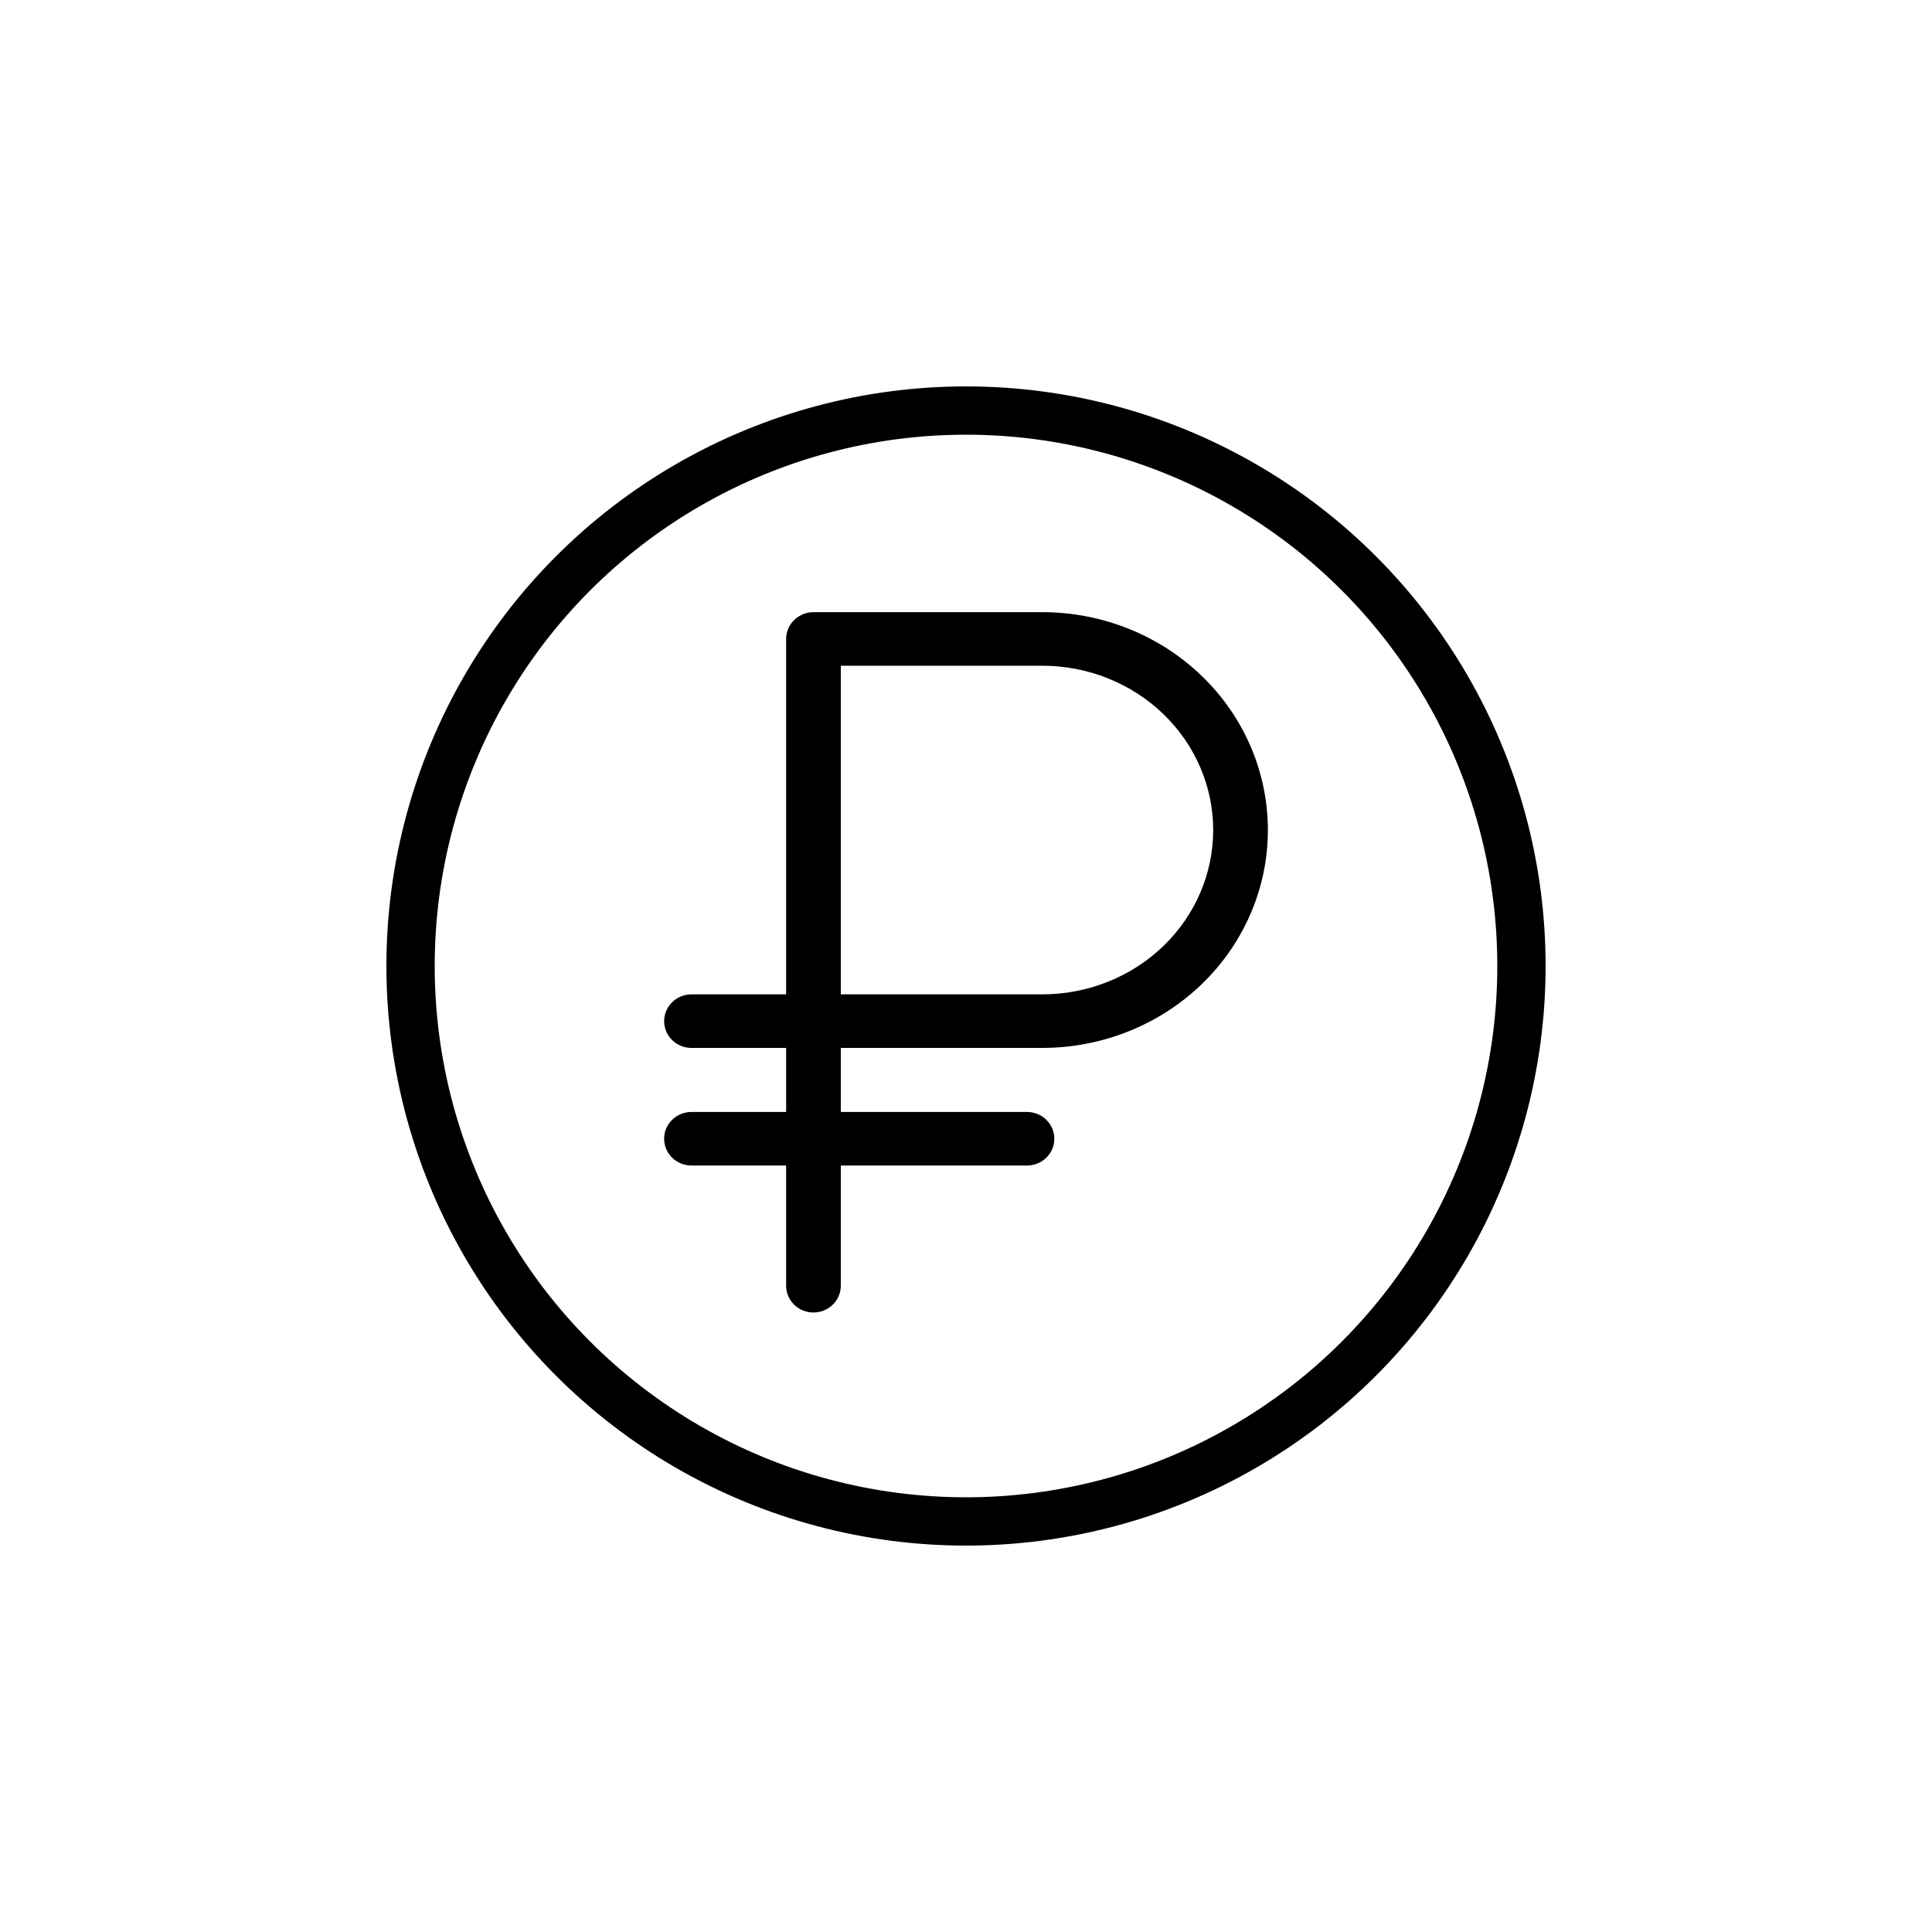 <svg width="40" height="40" viewBox="0 0 40 40" fill="none" xmlns="http://www.w3.org/2000/svg">
<circle cx="20" cy="20" r="11.5" stroke="black"/>
<path d="M16.842 12.799H16.842C16.727 12.799 16.615 12.844 16.532 12.924C16.449 13.004 16.401 13.113 16.401 13.229V13.229V20.712H14.316C14.2 20.712 14.089 20.756 14.006 20.837C13.923 20.917 13.875 21.026 13.875 21.142C13.875 21.257 13.923 21.367 14.006 21.447C14.089 21.527 14.2 21.571 14.316 21.571H16.401V23.147H14.316C14.2 23.147 14.089 23.191 14.006 23.271C13.923 23.351 13.875 23.461 13.875 23.576C13.875 23.692 13.923 23.802 14.006 23.882C14.089 23.962 14.2 24.006 14.316 24.006H16.401V26.62C16.401 26.735 16.449 26.845 16.532 26.925C16.615 27.005 16.727 27.049 16.842 27.049C16.958 27.049 17.069 27.005 17.152 26.925C17.235 26.845 17.283 26.735 17.283 26.62V24.006H21.263C21.379 24.006 21.49 23.962 21.573 23.882C21.656 23.802 21.704 23.692 21.704 23.576C21.704 23.461 21.656 23.351 21.573 23.271C21.49 23.191 21.379 23.147 21.263 23.147H17.283V21.571H21.579C22.783 21.571 23.939 21.11 24.792 20.288C25.645 19.466 26.125 18.35 26.125 17.185C26.125 16.02 25.645 14.904 24.792 14.082C23.939 13.26 22.783 12.799 21.579 12.799H16.842ZM21.579 20.712H17.283V13.658H21.579C22.552 13.658 23.485 14.031 24.172 14.693C24.858 15.355 25.243 16.251 25.243 17.185C25.243 18.119 24.858 19.016 24.172 19.678C23.485 20.34 22.552 20.712 21.579 20.712Z" fill="black" stroke="black" stroke-width="0.25"/>
</svg>
